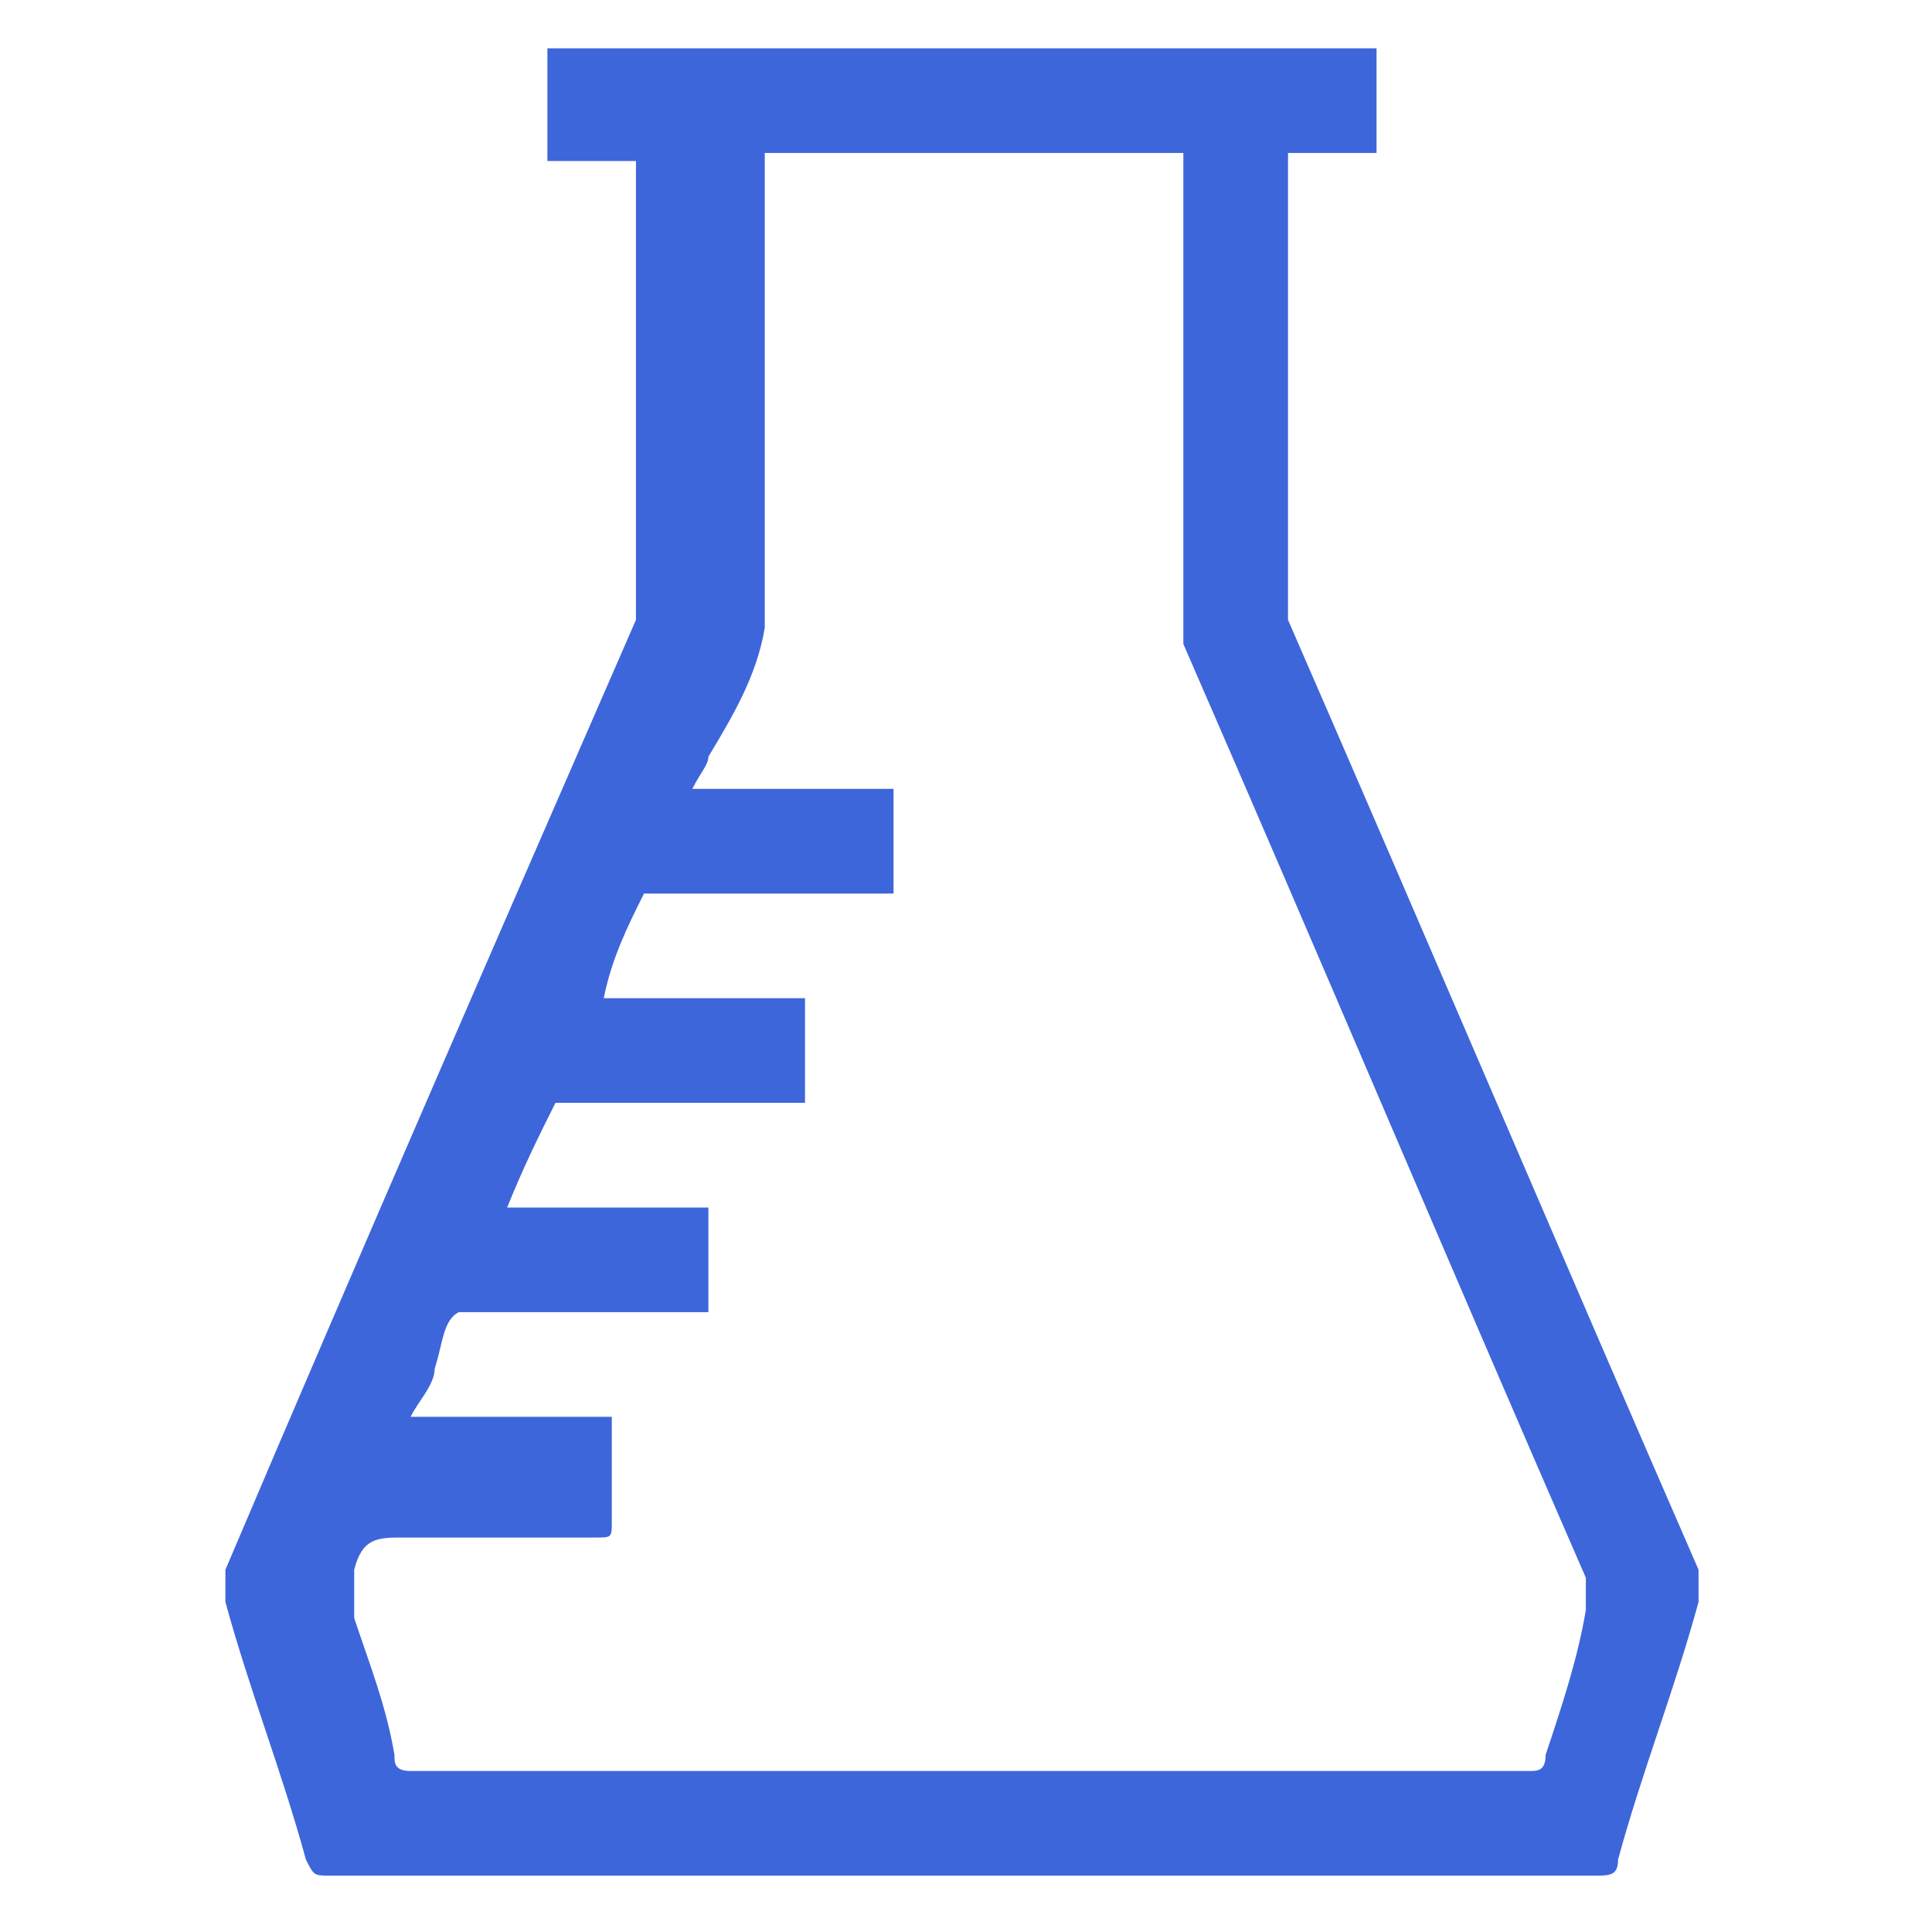 <?xml version="1.0" encoding="UTF-8"?>
<svg id="Capa_1" data-name="Capa 1" xmlns="http://www.w3.org/2000/svg" xmlns:xlink="http://www.w3.org/1999/xlink" version="1.1" viewBox="0 0 24 24">
  <defs>
    <style>
      .cls-1 {
        clip-path: url(#clippath);
      }

      .cls-2 {
        fill: none;
      }

      .cls-2, .cls-3 {
        stroke-width: 0px;
      }

      .cls-3 {
        fill: #3e66db;
      }
    </style>
    <clipPath id="clippath">
      <rect class="cls-2" x="30.5" y=".5" width="24" height="24"/>
    </clipPath>
  </defs>
  <g class="cls-1">
    <path class="cls-3" d="M47.5,2.5v2h3c.6,0,1,.4,1,1v16c0,.6-.4,1-1,1h-16c-.6,0-1-.4-1-1V5.5c0-.6.4-1,1-1h3v-2h10ZM37.5,6.5h-2v14h14V6.5h-2v2h-10v-2ZM43.5,11.5v2h2v2h-2v2s-2,0-2,0v-2h-2v-2h2v-2h2ZM45.5,4.5h-6v2h6v-2Z"/>
  </g>
  <path class="cls-3" d="M17.1.6v1.3h-1.1v.3c0,1.7,0,3.4,0,5.1,0,.1,0,.3,0,.4,1.7,3.9,3.4,7.9,5.1,11.8,0,.1,0,.3,0,.4-.3,1.1-.7,2.1-1,3.2,0,.2-.1.2-.3.2-5.2,0-10.5,0-15.7,0-.2,0-.2,0-.3-.2-.3-1.1-.7-2.1-1-3.2,0-.1,0-.3,0-.4,1.7-4,3.4-7.9,5.1-11.8,0,0,0-.2,0-.3,0-1.8,0-3.5,0-5.3,0,0,0,0,0-.1h-1.1V.6h10.1ZM7.6,17.8c0,.4,0,.7,0,1.1,0,.2,0,.2-.2.2-.8,0-1.6,0-2.4,0-.3,0-.5,0-.6.4,0,.2,0,.4,0,.6.2.6.4,1.1.5,1.7,0,.1,0,.2.2.2,4.6,0,9.2,0,13.9,0,.1,0,.2,0,.2-.2.2-.6.4-1.2.5-1.8,0-.1,0-.3,0-.4-1.7-3.9-3.3-7.7-5-11.6,0-.1,0-.3,0-.4,0-1.8,0-3.6,0-5.4v-.3h-5.2v.3c0,1.3,0,2.6,0,3.9,0,.6,0,1.2,0,1.7-.1.6-.4,1.1-.7,1.6,0,.1-.1.2-.2.4h2.5v1.3c0,0-.2,0-.3,0-.9,0-1.7,0-2.6,0,0,0-.2,0-.2,0-.2.4-.4.8-.5,1.3h2.5v1.3c-.1,0-.2,0-.3,0-.9,0-1.7,0-2.6,0,0,0-.2,0-.2,0-.2.4-.4.8-.6,1.3h2.5v1.3h-.3c-.7,0-1.3,0-2,0-.3,0-.6,0-.8,0-.2.1-.2.4-.3.7,0,.2-.2.4-.3.6h2.5Z"/>
</svg>